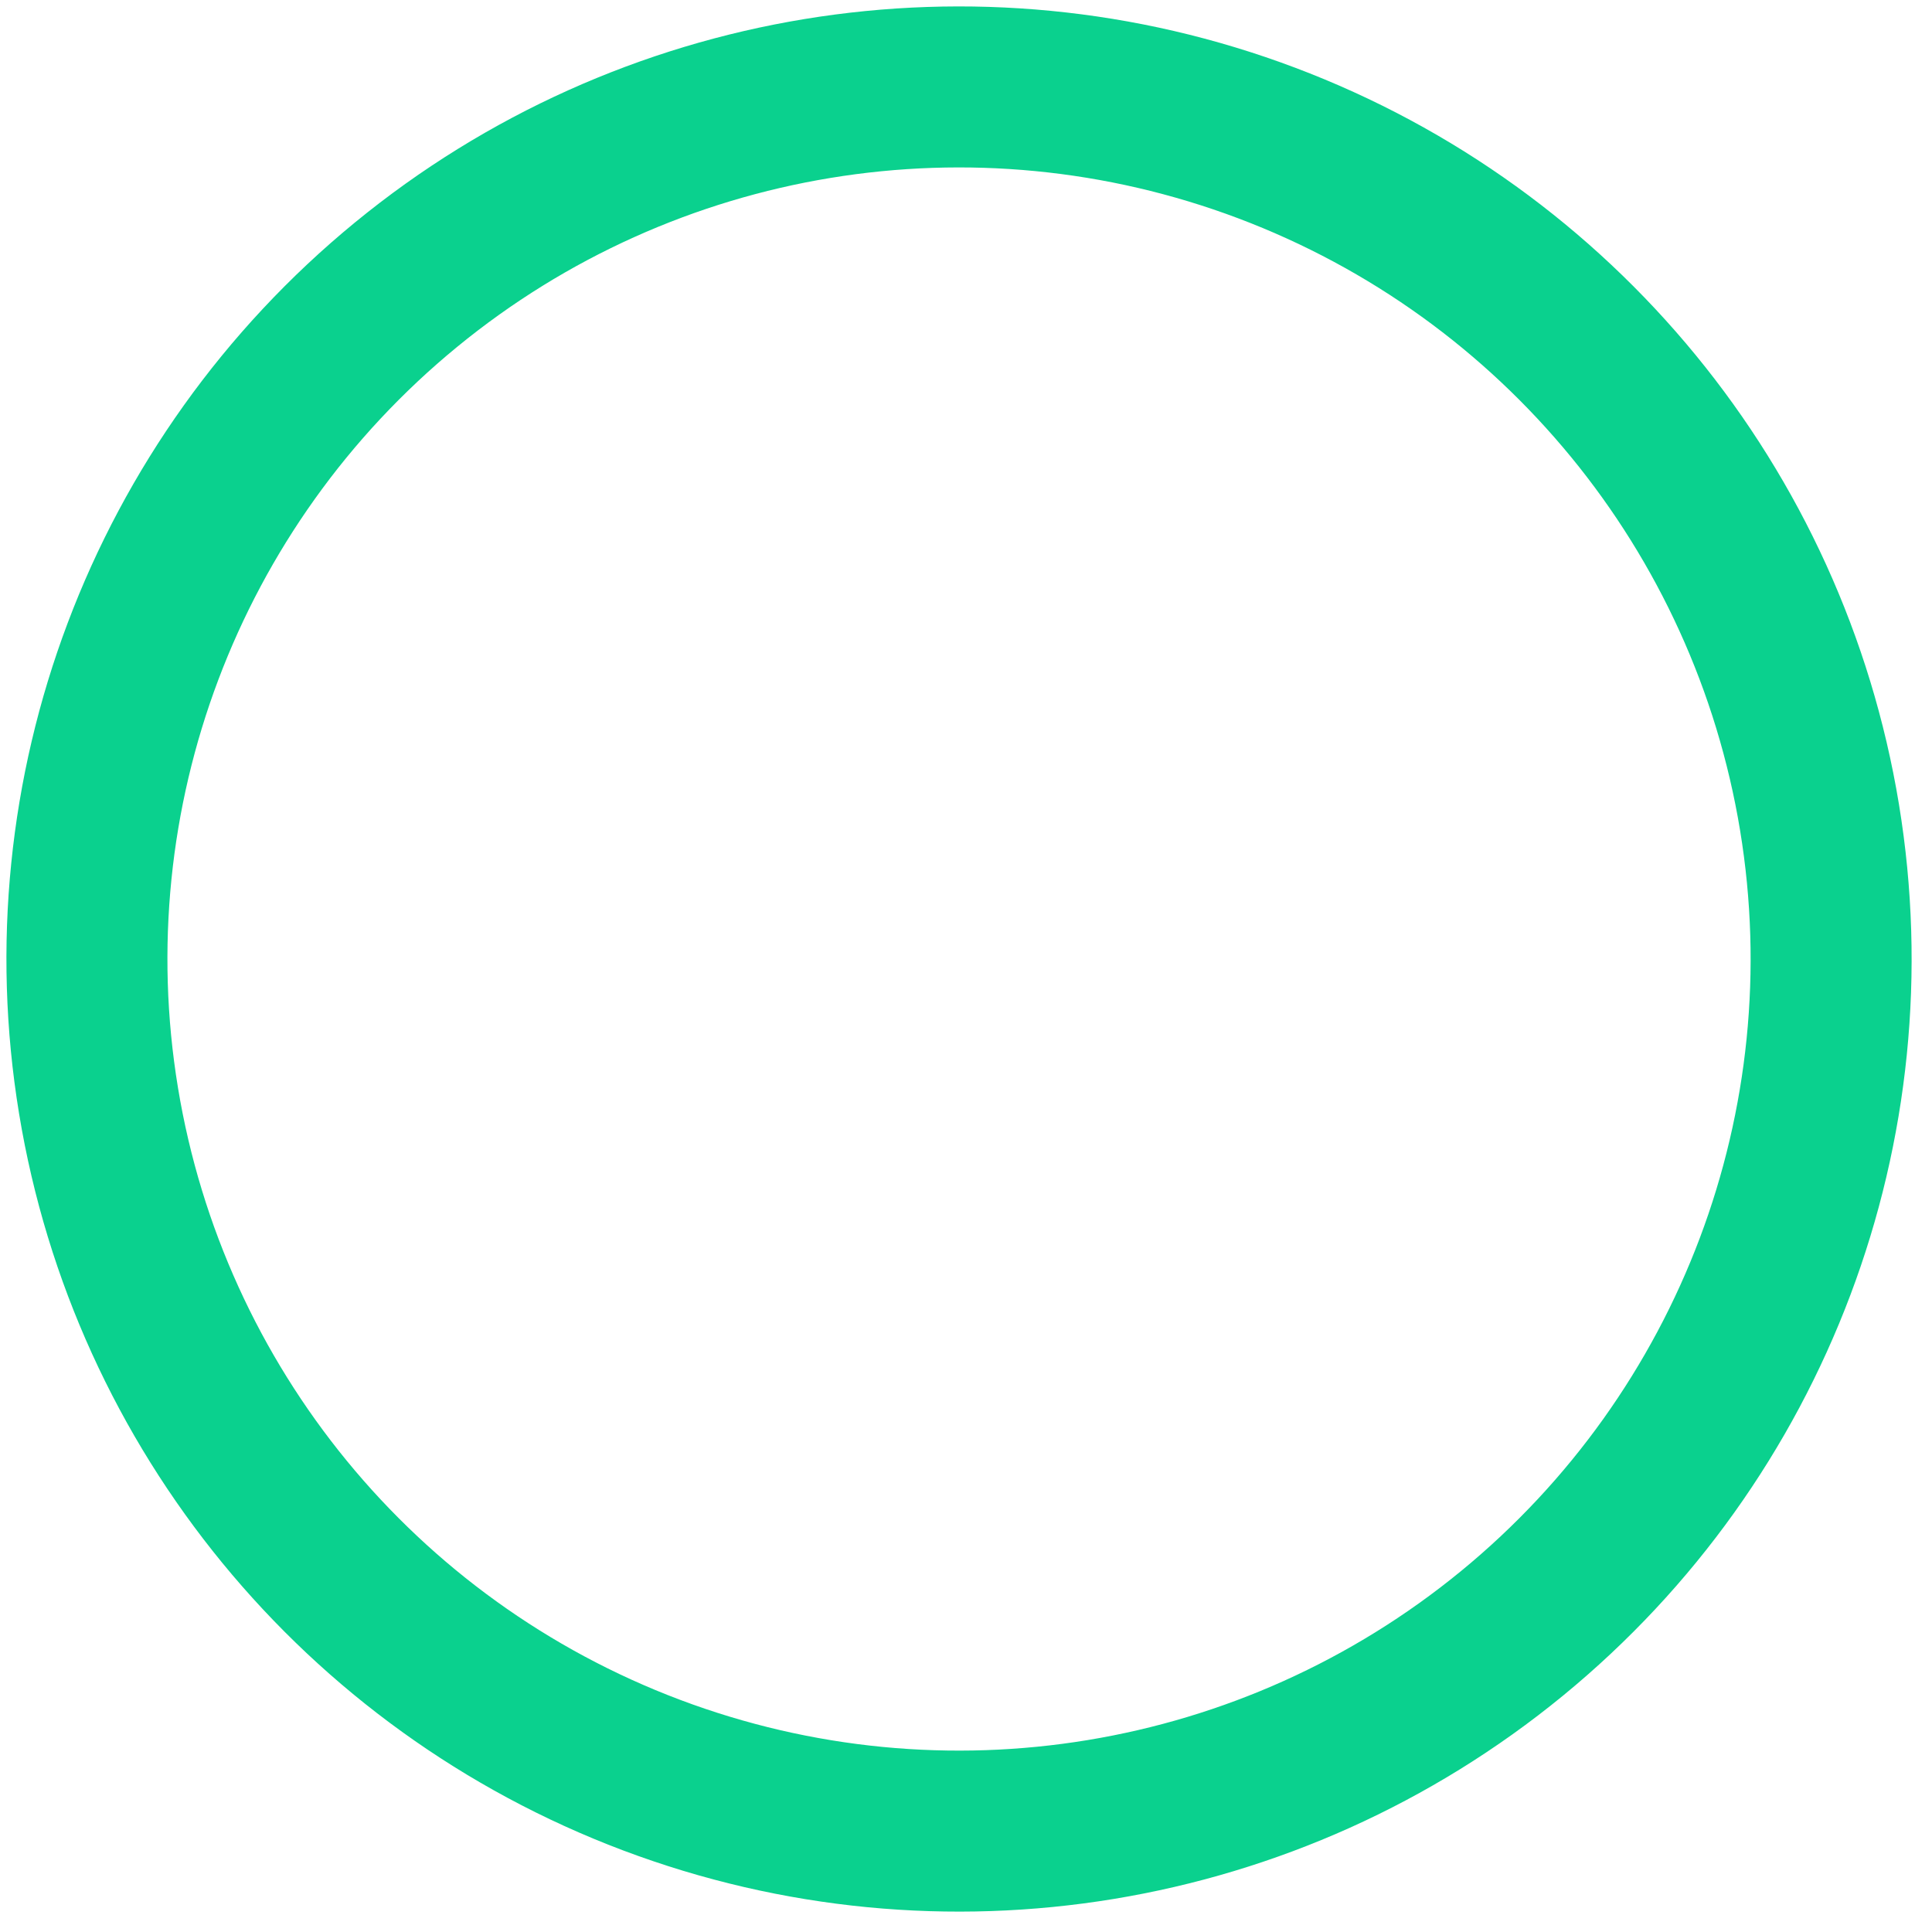 <?xml version="1.0" encoding="UTF-8"?> <svg xmlns="http://www.w3.org/2000/svg" width="72" height="72" viewBox="0 0 72 72" fill="none"> <circle cx="35.74" cy="35.74" r="32.5" transform="rotate(110.653 35.74 35.74)" stroke="#0AD18E" stroke-width="6"></circle> </svg> 